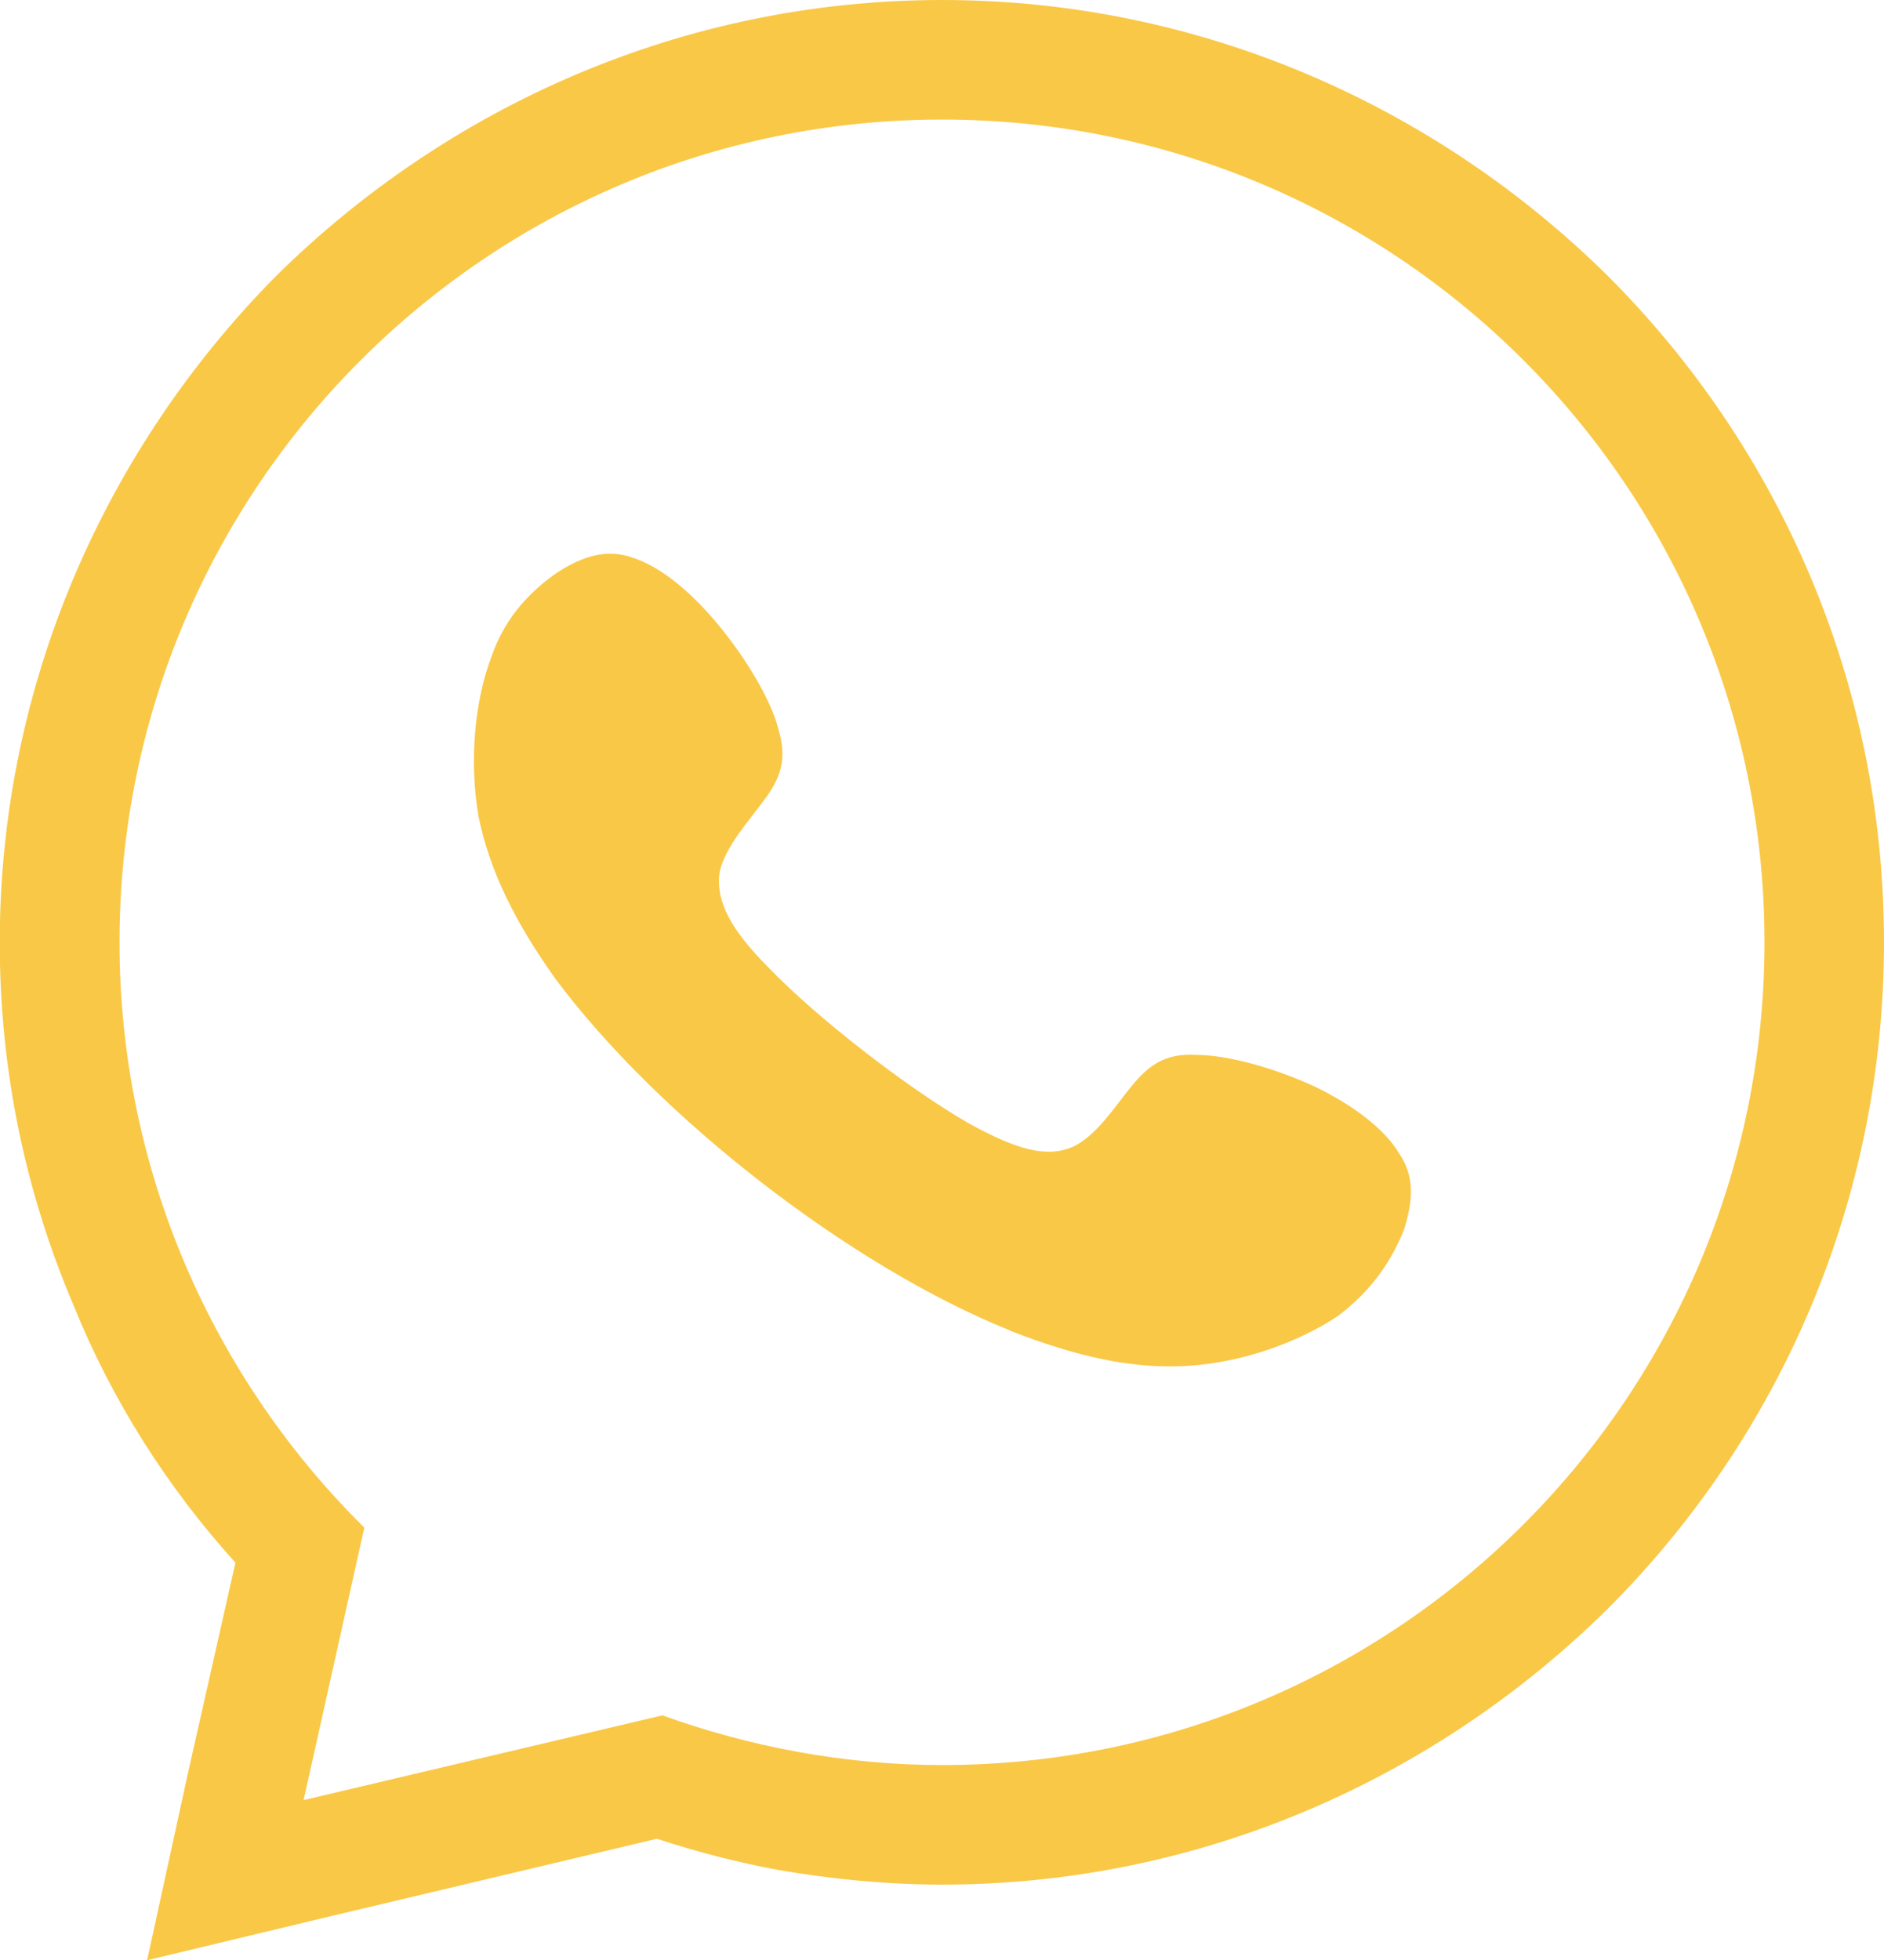 <svg xmlns="http://www.w3.org/2000/svg" id="Layer_2" data-name="Layer 2" viewBox="0 0 78.5 81.64"><defs><style>      .cls-1 {        fill: #f9c846;        fill-rule: evenodd;        stroke-width: 0px;      }    </style></defs><g id="_&#xCE;&#xD3;&#xC8;_5" data-name="&#x2014;&#xCE;&#xD3;&#xC8;_5"><path class="cls-1" d="M39.25,0c10.81,0,20.62,4.45,27.75,11.5,7.13,7.13,11.5,16.94,11.5,27.75s-4.37,20.62-11.5,27.75c-7.13,7.05-16.94,11.5-27.75,11.5-2.3,0-4.6-.23-6.82-.61-1.69-.31-3.45-.77-5.06-1.3l-13.57,3.22-7.67,1.84,1.69-7.74,1.99-8.82c-2.84-3.14-5.14-6.75-6.75-10.73-1.99-4.68-3.07-9.74-3.07-15.1,0-10.81,4.45-20.62,11.5-27.75C18.63,4.45,28.44,0,39.25,0h0ZM39.25,4.98c18.94,0,34.27,15.33,34.27,34.27s-15.33,34.27-34.27,34.27c-4.06,0-8.05-.77-11.65-2.07l-14.95,3.53,2.53-11.35c-6.29-6.21-10.2-14.87-10.2-24.38C4.98,20.32,20.32,4.98,39.25,4.98h0Z"></path><path class="cls-1" d="M42.09,55.43c2.76,1.07,5.06,1.61,7.44,1.46,2.3-.15,4.6-1,6.21-2.07,1.53-1.15,2.3-2.45,2.76-3.6.38-1.23.46-2.22-.23-3.22-.61-1-1.92-1.99-3.53-2.76-1.69-.77-3.6-1.3-4.91-1.3-1.3-.08-1.99.46-2.68,1.3-.69.84-1.46,2.07-2.45,2.53-1.07.46-2.3.15-4.37-1-2.53-1.46-6.29-4.37-8.28-6.44-1.69-1.69-2.22-2.84-2.07-3.99.23-1.07,1.23-2.15,1.84-2.99.69-.92,1-1.69.61-2.99-.31-1.23-1.38-2.99-2.53-4.37-1.15-1.38-2.38-2.38-3.53-2.76-1.07-.38-2.07-.08-3.14.61-1,.69-2.15,1.76-2.76,3.53-.69,1.84-.92,4.29-.54,6.59.46,2.3,1.53,4.45,3.22,6.82,4.29,5.75,12.27,11.96,18.94,14.64h0Z"></path></g></svg>
